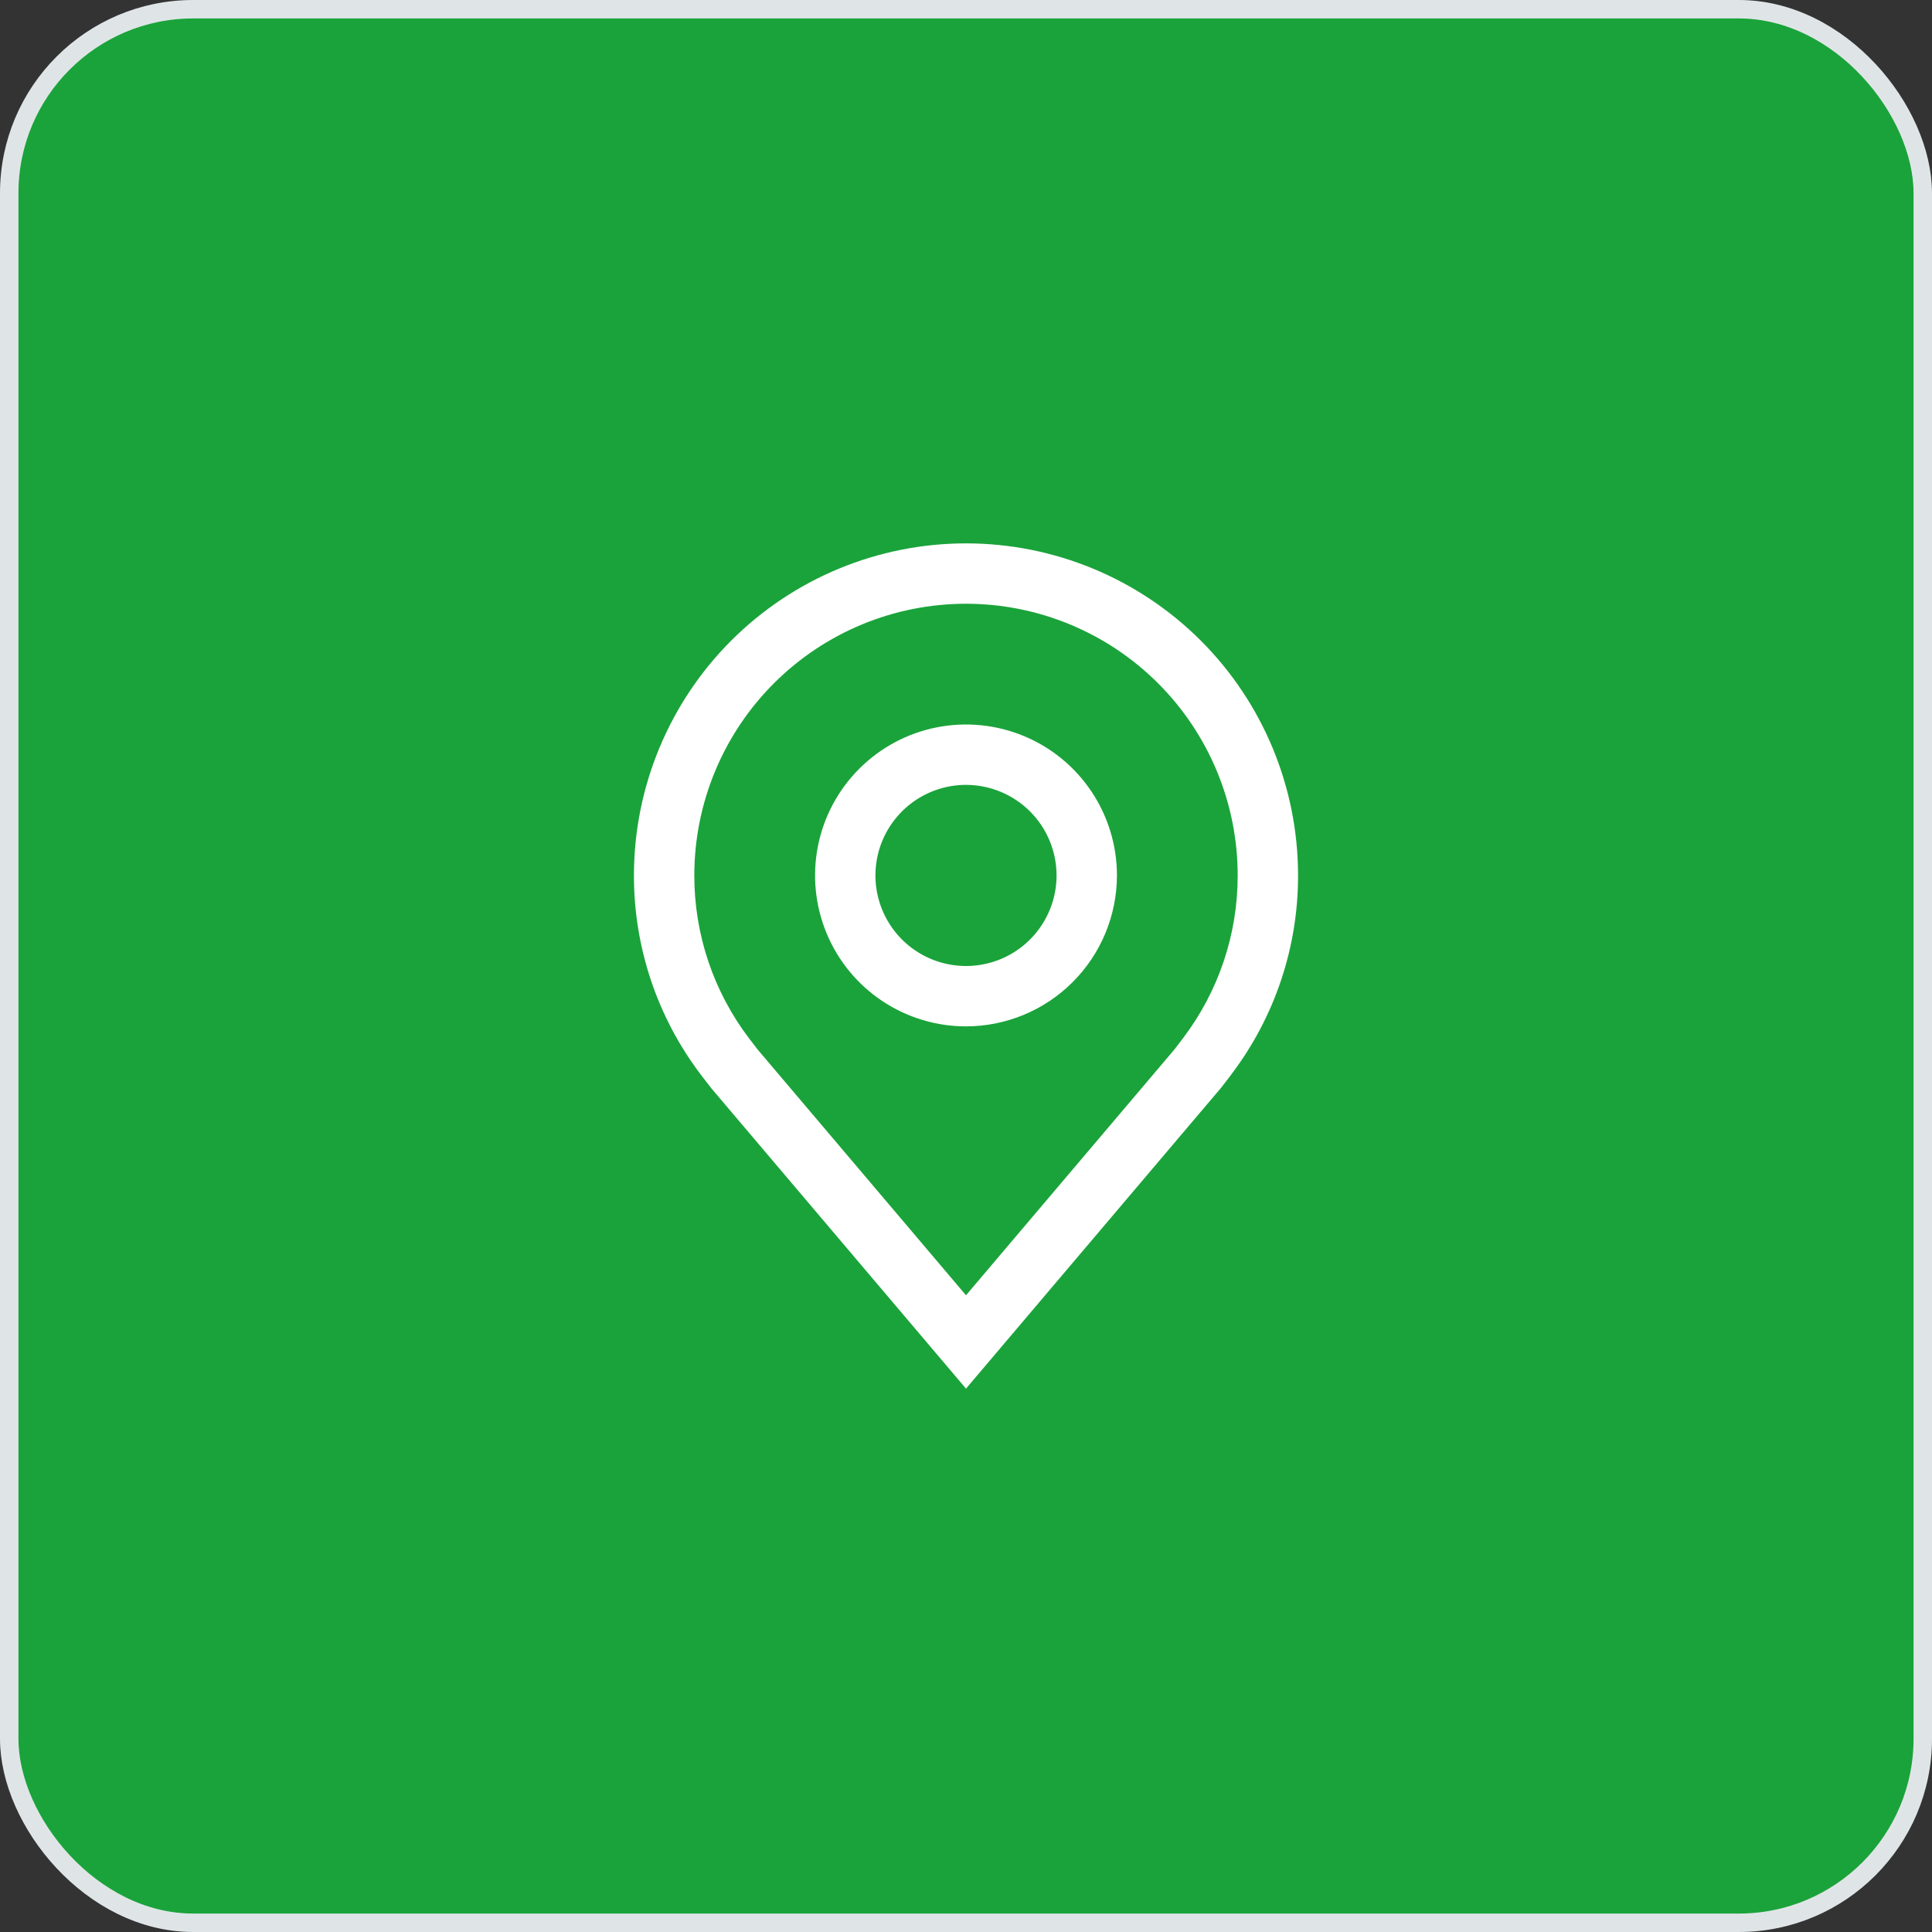 <svg width="80" height="80" viewBox="0 0 80 80" fill="none" xmlns="http://www.w3.org/2000/svg">
<rect x="0" y="0" width="80" height="80" fill="#333333" stroke="none"/>
<rect x="0.382" y="0.382" width="79.236" height="79.236" rx="7.618" fill="#1AA33A"/>
<rect x="0.382" y="0.382" width="79.236" height="79.236" rx="7.618" stroke="#DFE5E7" stroke-width="0.764"/>
<path d="M40 42.5C38.764 42.5 37.556 42.133 36.528 41.447C35.5 40.76 34.699 39.784 34.226 38.642C33.753 37.5 33.629 36.243 33.87 35.031C34.111 33.818 34.706 32.705 35.581 31.831C36.455 30.956 37.568 30.361 38.781 30.12C39.993 29.879 41.25 30.003 42.392 30.476C43.534 30.949 44.51 31.75 45.197 32.778C45.883 33.806 46.25 35.014 46.25 36.25C46.248 37.907 45.589 39.496 44.417 40.667C43.246 41.839 41.657 42.498 40 42.5ZM40 32.5C39.258 32.5 38.533 32.72 37.917 33.132C37.3 33.544 36.819 34.13 36.535 34.815C36.252 35.5 36.177 36.254 36.322 36.982C36.467 37.709 36.824 38.377 37.348 38.902C37.873 39.426 38.541 39.783 39.268 39.928C39.996 40.073 40.75 39.998 41.435 39.715C42.12 39.431 42.706 38.95 43.118 38.333C43.53 37.717 43.75 36.992 43.75 36.25C43.749 35.256 43.354 34.303 42.651 33.599C41.947 32.896 40.994 32.501 40 32.5Z" fill="white"/>
<path d="M40 57.5L29.455 45.064C29.308 44.877 29.163 44.689 29.02 44.5C27.219 42.127 26.246 39.229 26.25 36.25C26.25 32.603 27.699 29.106 30.277 26.527C32.856 23.949 36.353 22.5 40 22.5C43.647 22.5 47.144 23.949 49.723 26.527C52.301 29.106 53.75 32.603 53.75 36.25C53.754 39.228 52.782 42.125 50.981 44.496L50.98 44.5C50.98 44.5 50.605 44.992 50.549 45.059L40 57.5ZM31.015 42.994C31.017 42.994 31.308 43.379 31.374 43.461L40 53.635L48.638 43.447C48.693 43.379 48.985 42.991 48.986 42.99C50.458 41.051 51.253 38.684 51.25 36.25C51.25 33.266 50.065 30.405 47.955 28.295C45.845 26.185 42.984 25 40 25C37.016 25 34.155 26.185 32.045 28.295C29.935 30.405 28.75 33.266 28.75 36.25C28.747 38.685 29.542 41.054 31.015 42.994Z" fill="white"/>
</svg>

